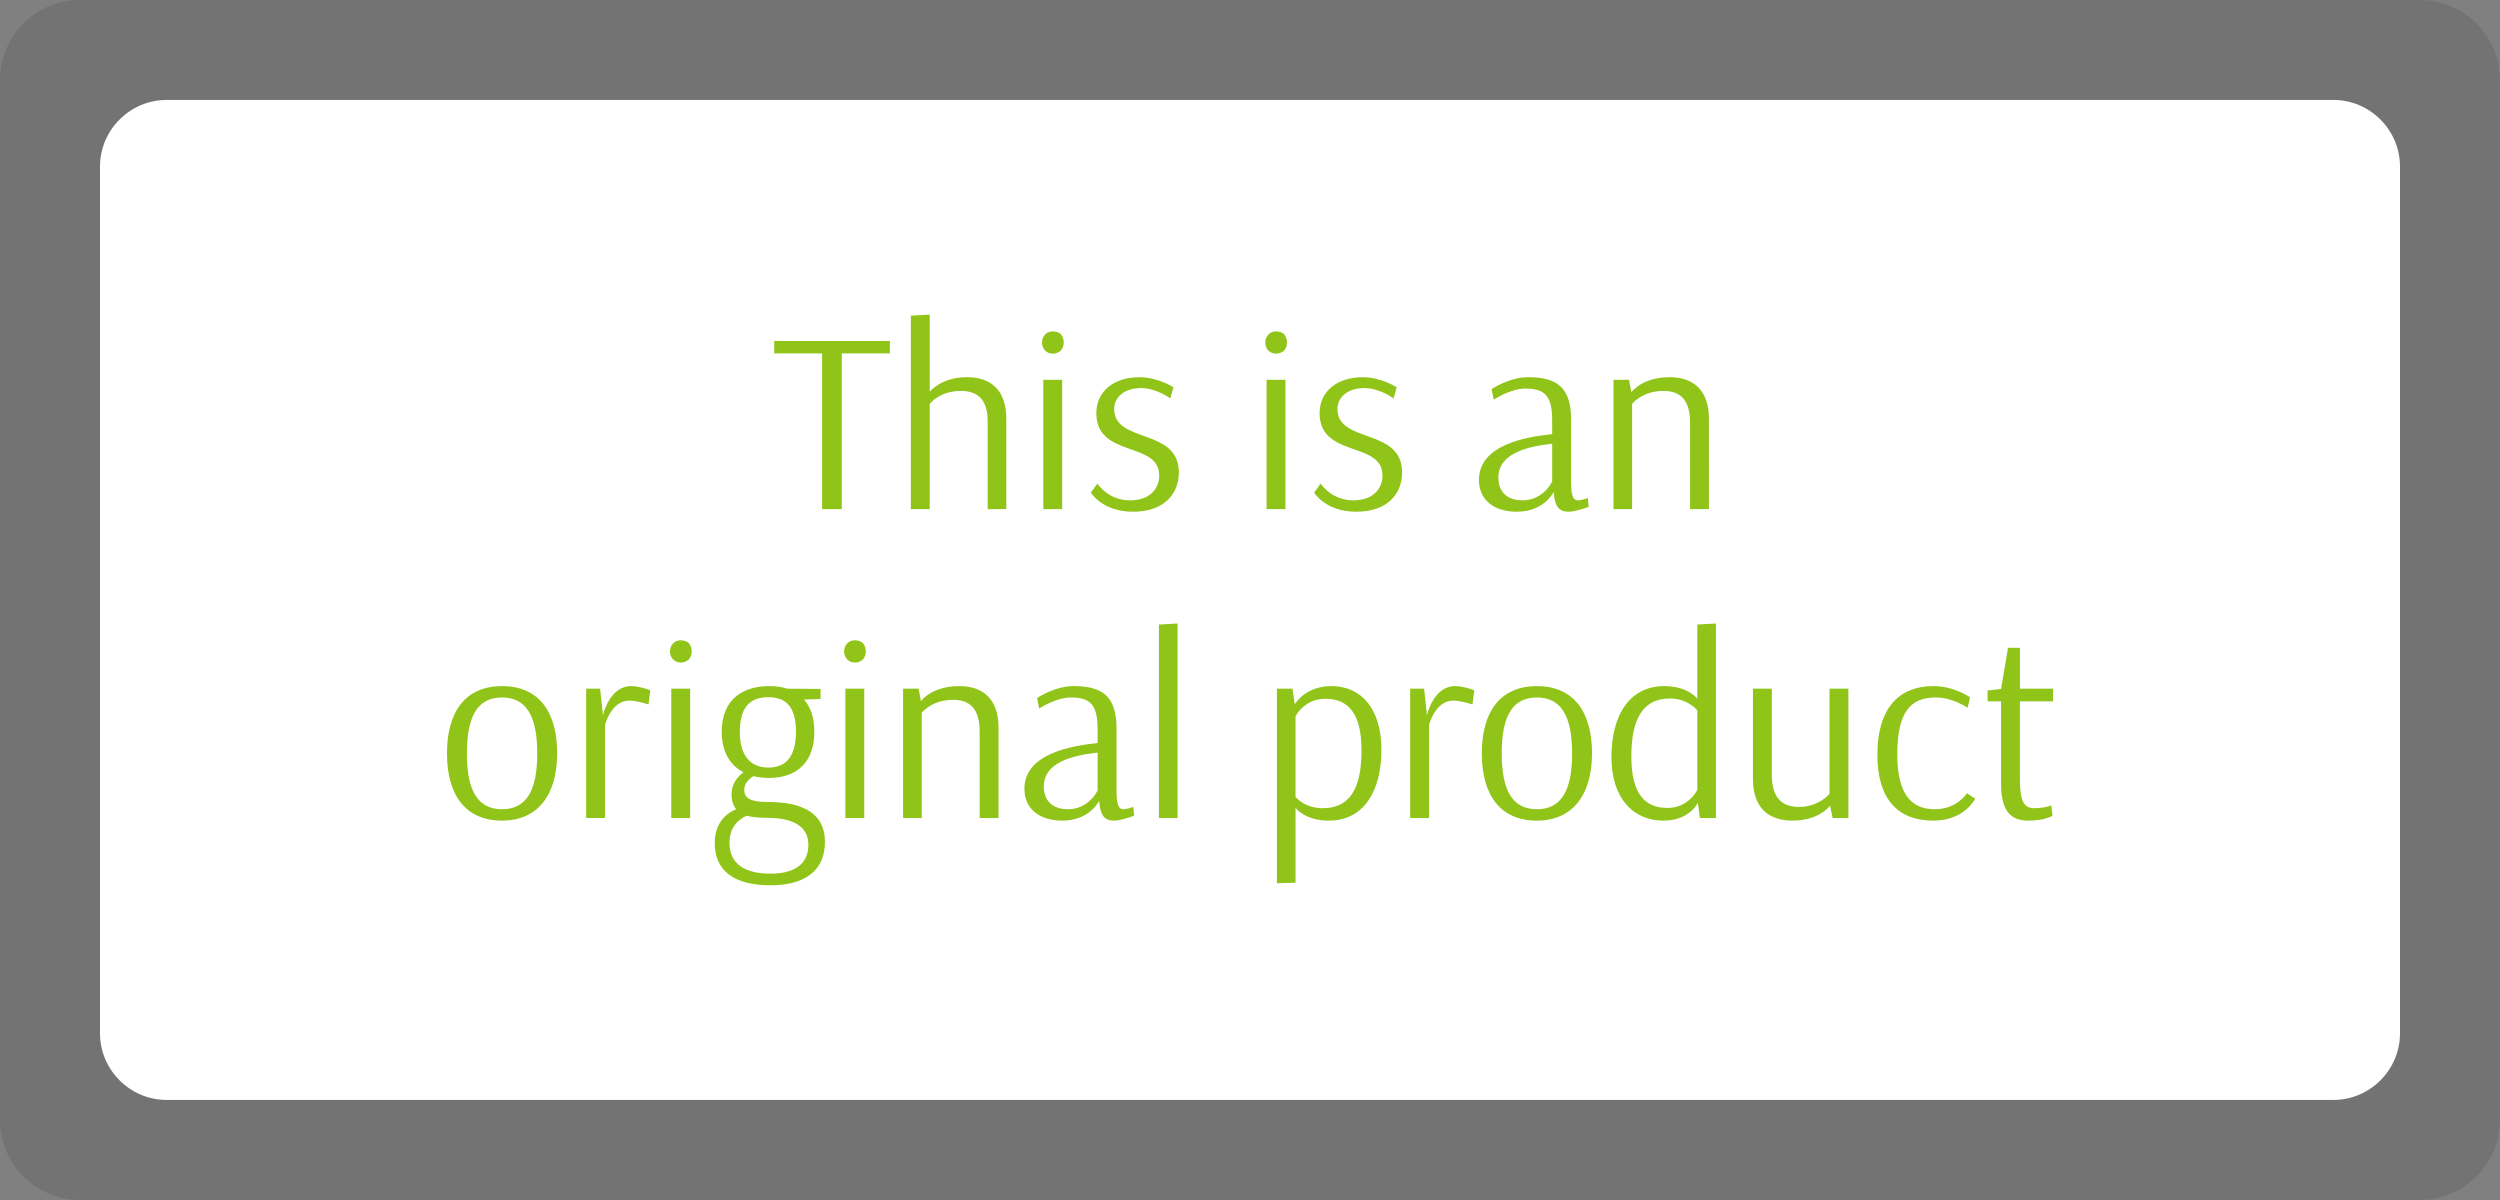 <?xml version="1.0" encoding="UTF-8" standalone="no"?>
<!-- Created with Inkscape (http://www.inkscape.org/) -->

<svg
   width="37.5mm"
   height="18mm"
   viewBox="0 0 37.5 18"
   version="1.1"
   id="svg5"
   inkscape:version="1.1.1 (3bf5ae0d25, 2021-09-20)"
   sodipodi:docname="v1.svg"
   xmlns:inkscape="http://www.inkscape.org/namespaces/inkscape"
   xmlns:sodipodi="http://sodipodi.sourceforge.net/DTD/sodipodi-0.dtd"
   xmlns="http://www.w3.org/2000/svg"
   xmlns:svg="http://www.w3.org/2000/svg">
  <rect x="0" y="0" width="37.5" height="18" fill="#808080" stroke="none"/>
  <sodipodi:namedview
     id="namedview7"
     pagecolor="#ffffff"
     bordercolor="#666666"
     borderopacity="1.0"
     inkscape:pageshadow="2"
     inkscape:pageopacity="0.0"
     inkscape:pagecheckerboard="0"
     inkscape:document-units="mm"
     showgrid="false"
     inkscape:zoom="0.74118967"
     inkscape:cx="427.0162"
     inkscape:cy="-91.069806"
     inkscape:window-width="1920"
     inkscape:window-height="1017"
     inkscape:window-x="-8"
     inkscape:window-y="-8"
     inkscape:window-maximized="1"
     inkscape:current-layer="layer1" />
  <defs
     id="defs2">
    <linearGradient
       id="id0"
       gradientUnits="userSpaceOnUse"
       x1="183510"
       y1="-455110"
       x2="17452170"
       y2="8543050">
     <stop
   offset="0"
   stop-opacity="1"
   stop-color="#420069"
   id="stop9" />

     <stop
   offset="1"
   stop-opacity="1"
   stop-color="#8474BD"
   id="stop11" />

    </linearGradient>
    <linearGradient
       id="id1"
       gradientUnits="userSpaceOnUse"
       x1="5842870"
       y1="7137380"
       x2="842850"
       y2="2137420">
     <stop
   offset="0"
   stop-opacity="1"
   stop-color="#420069"
   id="stop14" />

     <stop
   offset="1"
   stop-opacity="1"
   stop-color="#8474BD"
   id="stop16" />

    </linearGradient>
    <radialGradient
       id="id2"
       gradientUnits="userSpaceOnUse"
       gradientTransform="matrix(2.126,0,0,2.126,-4017410,-4022060)"
       cx="3568020"
       cy="3571630"
       r="64930"
       fx="3568020"
       fy="3571630">
       <stop
   offset="0"
   stop-opacity="1"
   stop-color="#F5FACB"
   id="stop19" />

       <stop
   offset="0.502"
   stop-opacity="1"
   stop-color="#91C419"
   id="stop21" />

       <stop
   offset="1"
   stop-opacity="1"
   stop-color="#91C419"
   id="stop23" />

      </radialGradient>
    <radialGradient
       id="id3"
       gradientUnits="userSpaceOnUse"
       gradientTransform="matrix(2.126,0,0,2.126,-3899920,-4063480)"
       cx="3463680"
       cy="3608940"
       r="64930"
       fx="3463680"
       fy="3608940">
       <stop
   offset="0"
   stop-opacity="1"
   stop-color="#F5FACB"
   id="stop26" />

       <stop
   offset="0.502"
   stop-opacity="1"
   stop-color="#91C419"
   id="stop28" />

       <stop
   offset="1"
   stop-opacity="1"
   stop-color="#91C419"
   id="stop30" />

      </radialGradient>
    <radialGradient
       id="id4"
       gradientUnits="userSpaceOnUse"
       gradientTransform="matrix(2.126,0,0,2.126,-3783290,-4149940)"
       cx="3359980"
       cy="3685600"
       r="71420"
       fx="3359980"
       fy="3685600">
       <stop
   offset="0"
   stop-opacity="1"
   stop-color="#F5FACB"
   id="stop33" />

       <stop
   offset="0.502"
   stop-opacity="1"
   stop-color="#91C419"
   id="stop35" />

       <stop
   offset="1"
   stop-opacity="1"
   stop-color="#91C419"
   id="stop37" />

      </radialGradient>
    <radialGradient
       id="id5"
       gradientUnits="userSpaceOnUse"
       gradientTransform="matrix(2.126,0,0,2.126,-3646750,-4242420)"
       cx="3238540"
       cy="3767530"
       r="73620"
       fx="3238540"
       fy="3767530">
       <stop
   offset="0"
   stop-opacity="1"
   stop-color="#F5FACB"
   id="stop40" />

       <stop
   offset="0.502"
   stop-opacity="1"
   stop-color="#91C419"
   id="stop42" />

       <stop
   offset="1"
   stop-opacity="1"
   stop-color="#91C419"
   id="stop44" />

      </radialGradient>
    <radialGradient
       id="id6"
       gradientUnits="userSpaceOnUse"
       gradientTransform="matrix(2.126,0,0,2.126,-4400800,-3669450)"
       cx="3908970"
       cy="3258910"
       r="69760"
       fx="3908970"
       fy="3258910">
       <stop
   offset="0"
   stop-opacity="1"
   stop-color="#F5FACB"
   id="stop47" />

       <stop
   offset="0.502"
   stop-opacity="1"
   stop-color="#91C419"
   id="stop49" />

       <stop
   offset="1"
   stop-opacity="1"
   stop-color="#91C419"
   id="stop51" />

      </radialGradient>
    <radialGradient
       id="id7"
       gradientUnits="userSpaceOnUse"
       gradientTransform="matrix(2.126,0,0,2.126,-4369710,-3367360)"
       cx="3880320"
       cy="2990230"
       r="69750"
       fx="3880320"
       fy="2990230">
       <stop
   offset="0"
   stop-opacity="1"
   stop-color="#F5FACB"
   id="stop54" />

       <stop
   offset="0.502"
   stop-opacity="1"
   stop-color="#91C419"
   id="stop56" />

       <stop
   offset="1"
   stop-opacity="1"
   stop-color="#91C419"
   id="stop58" />

      </radialGradient>
    <radialGradient
       id="id8"
       gradientUnits="userSpaceOnUse"
       gradientTransform="matrix(2.126,0,0,2.126,-3792010,-3093440)"
       cx="3367590"
       cy="2747210"
       r="59480"
       fx="3367590"
       fy="2747210">
       <stop
   offset="0"
   stop-opacity="1"
   stop-color="#F5FACB"
   id="stop61" />

       <stop
   offset="0.502"
   stop-opacity="1"
   stop-color="#91C419"
   id="stop63" />

       <stop
   offset="1"
   stop-opacity="1"
   stop-color="#91C419"
   id="stop65" />

      </radialGradient>
    <radialGradient
       id="id9"
       gradientUnits="userSpaceOnUse"
       gradientTransform="matrix(2.126,0,0,2.126,-3910540,-3062900)"
       cx="3473010"
       cy="2720680"
       r="54080"
       fx="3473010"
       fy="2720680">
       <stop
   offset="0"
   stop-opacity="1"
   stop-color="#F5FACB"
   id="stop68" />

       <stop
   offset="0.502"
   stop-opacity="1"
   stop-color="#91C419"
   id="stop70" />

       <stop
   offset="1"
   stop-opacity="1"
   stop-color="#91C419"
   id="stop72" />

      </radialGradient>
    <radialGradient
       id="id10"
       gradientUnits="userSpaceOnUse"
       gradientTransform="matrix(2.126,0,0,2.126,-3442400,-4320380)"
       cx="3057430"
       cy="3836730"
       r="73620"
       fx="3057430"
       fy="3836730">
       <stop
   offset="0"
   stop-opacity="1"
   stop-color="#F5FACB"
   id="stop75" />

       <stop
   offset="0.502"
   stop-opacity="1"
   stop-color="#91C419"
   id="stop77" />

       <stop
   offset="1"
   stop-opacity="1"
   stop-color="#91C419"
   id="stop79" />

      </radialGradient>
    <radialGradient
       id="id11"
       gradientUnits="userSpaceOnUse"
       gradientTransform="matrix(2.126,0,0,2.126,-3313980,-4381840)"
       cx="2942950"
       cy="3891250"
       r="80050"
       fx="2942950"
       fy="3891250">
       <stop
   offset="0"
   stop-opacity="1"
   stop-color="#F5FACB"
   id="stop82" />

       <stop
   offset="0.502"
   stop-opacity="1"
   stop-color="#91C419"
   id="stop84" />

       <stop
   offset="1"
   stop-opacity="1"
   stop-color="#91C419"
   id="stop86" />

      </radialGradient>
    <radialGradient
       id="id12"
       gradientUnits="userSpaceOnUse"
       gradientTransform="matrix(2.126,0,0,2.126,-4225840,-4809630)"
       cx="3753630"
       cy="4271690"
       r="81110"
       fx="3753630"
       fy="4271690">
       <stop
   offset="0"
   stop-opacity="1"
   stop-color="#F5FACB"
   id="stop89" />

       <stop
   offset="0.502"
   stop-opacity="1"
   stop-color="#91C419"
   id="stop91" />

       <stop
   offset="1"
   stop-opacity="1"
   stop-color="#91C419"
   id="stop93" />

      </radialGradient>
    <radialGradient
       id="id13"
       gradientUnits="userSpaceOnUse"
       gradientTransform="matrix(2.126,0,0,2.126,-4104430,-5095570)"
       cx="3645500"
       cy="4525230"
       r="73000"
       fx="3645500"
       fy="4525230">
       <stop
   offset="0"
   stop-opacity="1"
   stop-color="#F5FACB"
   id="stop96" />

       <stop
   offset="0.502"
   stop-opacity="1"
   stop-color="#91C419"
   id="stop98" />

       <stop
   offset="1"
   stop-opacity="1"
   stop-color="#91C419"
   id="stop100" />

      </radialGradient>
    <radialGradient
       id="id14"
       gradientUnits="userSpaceOnUse"
       gradientTransform="matrix(2.126,0,0,2.126,-3914810,-5336510)"
       cx="3477250"
       cy="4739400"
       r="69250"
       fx="3477250"
       fy="4739400">
       <stop
   offset="0"
   stop-opacity="1"
   stop-color="#F5FACB"
   id="stop103" />

       <stop
   offset="0.502"
   stop-opacity="1"
   stop-color="#91C419"
   id="stop105" />

       <stop
   offset="1"
   stop-opacity="1"
   stop-color="#91C419"
   id="stop107" />

      </radialGradient>
    <radialGradient
       id="id15"
       gradientUnits="userSpaceOnUse"
       gradientTransform="matrix(2.126,0,0,2.126,-3673070,-5543190)"
       cx="3261970"
       cy="4922780"
       r="65470"
       fx="3261970"
       fy="4922780">
       <stop
   offset="0"
   stop-opacity="1"
   stop-color="#F5FACB"
   id="stop110" />

       <stop
   offset="0.502"
   stop-opacity="1"
   stop-color="#91C419"
   id="stop112" />

       <stop
   offset="1"
   stop-opacity="1"
   stop-color="#91C419"
   id="stop114" />

      </radialGradient>
    <radialGradient
       id="id16"
       gradientUnits="userSpaceOnUse"
       gradientTransform="matrix(2.126,0,0,2.126,-3494670,-5658170)"
       cx="3103570"
       cy="5024950"
       r="65470"
       fx="3103570"
       fy="5024950">
       <stop
   offset="0"
   stop-opacity="1"
   stop-color="#F5FACB"
   id="stop117" />

       <stop
   offset="0.502"
   stop-opacity="1"
   stop-color="#91C419"
   id="stop119" />

       <stop
   offset="1"
   stop-opacity="1"
   stop-color="#91C419"
   id="stop121" />

      </radialGradient>
    <radialGradient
       id="id17"
       gradientUnits="userSpaceOnUse"
       gradientTransform="matrix(2.126,0,0,2.126,-3340620,-5735440)"
       cx="2966790"
       cy="5093620"
       r="65470"
       fx="2966790"
       fy="5093620">
       <stop
   offset="0"
   stop-opacity="1"
   stop-color="#F5FACB"
   id="stop124" />

       <stop
   offset="0.502"
   stop-opacity="1"
   stop-color="#91C419"
   id="stop126" />

       <stop
   offset="1"
   stop-opacity="1"
   stop-color="#91C419"
   id="stop128" />

      </radialGradient>
    <radialGradient
       id="id18"
       gradientUnits="userSpaceOnUse"
       gradientTransform="matrix(2.126,0,0,2.126,-3091540,-5893820)"
       cx="2745370"
       cy="5234530"
       r="75700"
       fx="2745370"
       fy="5234530">
       <stop
   offset="0"
   stop-opacity="1"
   stop-color="#F5FACB"
   id="stop131" />

       <stop
   offset="0.502"
   stop-opacity="1"
   stop-color="#91C419"
   id="stop133" />

       <stop
   offset="1"
   stop-opacity="1"
   stop-color="#91C419"
   id="stop135" />

      </radialGradient>
    <radialGradient
       id="id19"
       gradientUnits="userSpaceOnUse"
       gradientTransform="matrix(2.126,0,0,2.126,-2905750,-6015750)"
       cx="2580580"
       cy="5342560"
       r="82190"
       fx="2580580"
       fy="5342560">
       <stop
   offset="0"
   stop-opacity="1"
   stop-color="#F5FACB"
   id="stop138" />

       <stop
   offset="0.502"
   stop-opacity="1"
   stop-color="#91C419"
   id="stop140" />

       <stop
   offset="1"
   stop-opacity="1"
   stop-color="#91C419"
   id="stop142" />

      </radialGradient>
    <radialGradient
       id="id20"
       gradientUnits="userSpaceOnUse"
       gradientTransform="matrix(2.126,0,0,2.126,-2802530,-6156980)"
       cx="2489020"
       cy="5468220"
       r="88100"
       fx="2489020"
       fy="5468220">
       <stop
   offset="0"
   stop-opacity="1"
   stop-color="#F5FACB"
   id="stop145" />

       <stop
   offset="0.502"
   stop-opacity="1"
   stop-color="#91C419"
   id="stop147" />

       <stop
   offset="1"
   stop-opacity="1"
   stop-color="#91C419"
   id="stop149" />

      </radialGradient>
    <radialGradient
       id="id21"
       gradientUnits="userSpaceOnUse"
       gradientTransform="matrix(2.126,0,0,2.126,-2707500,-6296190)"
       cx="2404690"
       cy="5592020"
       r="96210"
       fx="2404690"
       fy="5592020">
       <stop
   offset="0"
   stop-opacity="1"
   stop-color="#F5FACB"
   id="stop152" />

       <stop
   offset="0.502"
   stop-opacity="1"
   stop-color="#91C419"
   id="stop154" />

       <stop
   offset="1"
   stop-opacity="1"
   stop-color="#91C419"
   id="stop156" />

      </radialGradient>
    <radialGradient
       id="id22"
       gradientUnits="userSpaceOnUse"
       gradientTransform="matrix(2.126,0,0,2.126,-2647980,-6458280)"
       cx="2351590"
       cy="5735390"
       r="100540"
       fx="2351590"
       fy="5735390">
       <stop
   offset="0"
   stop-opacity="1"
   stop-color="#F5FACB"
   id="stop159" />

       <stop
   offset="0.502"
   stop-opacity="1"
   stop-color="#91C419"
   id="stop161" />

       <stop
   offset="1"
   stop-opacity="1"
   stop-color="#91C419"
   id="stop163" />

      </radialGradient>
    <radialGradient
       id="id23"
       gradientUnits="userSpaceOnUse"
       gradientTransform="matrix(2.126,0,0,2.126,-2541040,-6617990)"
       cx="2256670"
       cy="5877360"
       r="105400"
       fx="2256670"
       fy="5877360">
       <stop
   offset="0"
   stop-opacity="1"
   stop-color="#F5FACB"
   id="stop166" />

       <stop
   offset="0.502"
   stop-opacity="1"
   stop-color="#91C419"
   id="stop168" />

       <stop
   offset="1"
   stop-opacity="1"
   stop-color="#91C419"
   id="stop170" />

      </radialGradient>
    <radialGradient
       id="id24"
       gradientUnits="userSpaceOnUse"
       gradientTransform="matrix(2.126,0,0,2.126,-3928140,-3322970)"
       cx="3488350"
       cy="2951290"
       r="77870"
       fx="3488350"
       fy="2951290">
       <stop
   offset="0"
   stop-opacity="1"
   stop-color="#F5FACB"
   id="stop173" />

       <stop
   offset="0.502"
   stop-opacity="1"
   stop-color="#91C419"
   id="stop175" />

       <stop
   offset="1"
   stop-opacity="1"
   stop-color="#91C419"
   id="stop177" />

      </radialGradient>
    <radialGradient
       id="id25"
       gradientUnits="userSpaceOnUse"
       gradientTransform="matrix(2.126,0,0,2.126,-4414530,-3008810)"
       cx="3920870"
       cy="2672340"
       r="69760"
       fx="3920870"
       fy="2672340">
       <stop
   offset="0"
   stop-opacity="1"
   stop-color="#F5FACB"
   id="stop180" />

       <stop
   offset="0.502"
   stop-opacity="1"
   stop-color="#91C419"
   id="stop182" />

       <stop
   offset="1"
   stop-opacity="1"
   stop-color="#91C419"
   id="stop184" />

      </radialGradient>
    <radialGradient
       id="id26"
       gradientUnits="userSpaceOnUse"
       gradientTransform="matrix(2.126,0,0,2.126,-4426840,-3164550)"
       cx="3931140"
       cy="2810200"
       r="69750"
       fx="3931140"
       fy="2810200">
       <stop
   offset="0"
   stop-opacity="1"
   stop-color="#F5FACB"
   id="stop187" />

       <stop
   offset="0.502"
   stop-opacity="1"
   stop-color="#91C419"
   id="stop189" />

       <stop
   offset="1"
   stop-opacity="1"
   stop-color="#91C419"
   id="stop191" />

      </radialGradient>
    <radialGradient
       id="id27"
       gradientUnits="userSpaceOnUse"
       gradientTransform="matrix(2.126,0,0,2.126,-3813500,-3162330)"
       cx="3386510"
       cy="2808250"
       r="81100"
       fx="3386510"
       fy="2808250">
       <stop
   offset="0"
   stop-opacity="1"
   stop-color="#F5FACB"
   id="stop194" />

       <stop
   offset="0.502"
   stop-opacity="1"
   stop-color="#91C419"
   id="stop196" />

       <stop
   offset="1"
   stop-opacity="1"
   stop-color="#91C419"
   id="stop198" />

      </radialGradient>
    <radialGradient
       id="id28"
       gradientUnits="userSpaceOnUse"
       gradientTransform="matrix(2.126,0,0,2.126,-4022910,-3465500)"
       cx="3572480"
       cy="3077480"
       r="70280"
       fx="3572480"
       fy="3077480">
       <stop
   offset="0"
   stop-opacity="1"
   stop-color="#F5FACB"
   id="stop201" />

       <stop
   offset="0.502"
   stop-opacity="1"
   stop-color="#91C419"
   id="stop203" />

       <stop
   offset="1"
   stop-opacity="1"
   stop-color="#91C419"
   id="stop205" />

      </radialGradient>
    <radialGradient
       id="id29"
       gradientUnits="userSpaceOnUse"
       gradientTransform="matrix(2.126,0,0,2.126,-4133170,-3644010)"
       cx="3670870"
       cy="3236420"
       r="70290"
       fx="3670870"
       fy="3236420">
       <stop
   offset="0"
   stop-opacity="1"
   stop-color="#F5FACB"
   id="stop208" />

       <stop
   offset="0.502"
   stop-opacity="1"
   stop-color="#91C419"
   id="stop210" />

       <stop
   offset="1"
   stop-opacity="1"
   stop-color="#91C419"
   id="stop212" />

      </radialGradient>
    <radialGradient
       id="id30"
       gradientUnits="userSpaceOnUse"
       gradientTransform="matrix(2.126,0,0,2.126,-4194400,-3758120)"
       cx="3724890"
       cy="3337440"
       r="76840"
       fx="3724890"
       fy="3337440">
       <stop
   offset="0"
   stop-opacity="1"
   stop-color="#F5FACB"
   id="stop215" />

       <stop
   offset="0.502"
   stop-opacity="1"
   stop-color="#91C419"
   id="stop217" />

       <stop
   offset="1"
   stop-opacity="1"
   stop-color="#91C419"
   id="stop219" />

      </radialGradient>
    <radialGradient
       id="id31"
       gradientUnits="userSpaceOnUse"
       gradientTransform="matrix(2.126,0,0,2.126,-4248190,-3909040)"
       cx="3772560"
       cy="3471380"
       r="83370"
       fx="3772560"
       fy="3471380">
       <stop
   offset="0"
   stop-opacity="1"
   stop-color="#F5FACB"
   id="stop222" />

       <stop
   offset="0.502"
   stop-opacity="1"
   stop-color="#91C419"
   id="stop224" />

       <stop
   offset="1"
   stop-opacity="1"
   stop-color="#91C419"
   id="stop226" />

      </radialGradient>
    <radialGradient
       id="id32"
       gradientUnits="userSpaceOnUse"
       gradientTransform="matrix(2.126,0,0,2.126,-4324740,-4213360)"
       cx="3841210"
       cy="3741880"
       r="86510"
       fx="3841210"
       fy="3741880">
       <stop
   offset="0"
   stop-opacity="1"
   stop-color="#F5FACB"
   id="stop229" />

       <stop
   offset="0.502"
   stop-opacity="1"
   stop-color="#91C419"
   id="stop231" />

       <stop
   offset="1"
   stop-opacity="1"
   stop-color="#91C419"
   id="stop233" />

      </radialGradient>
    <radialGradient
       id="id33"
       gradientUnits="userSpaceOnUse"
       gradientTransform="matrix(2.126,0,0,2.126,-4308900,-4524560)"
       cx="3826620"
       cy="4018140"
       r="86510"
       fx="3826620"
       fy="4018140">
       <stop
   offset="0"
   stop-opacity="1"
   stop-color="#F5FACB"
   id="stop236" />

       <stop
   offset="0.502"
   stop-opacity="1"
   stop-color="#91C419"
   id="stop238" />

       <stop
   offset="1"
   stop-opacity="1"
   stop-color="#91C419"
   id="stop240" />

      </radialGradient>
    <radialGradient
       id="id34"
       gradientUnits="userSpaceOnUse"
       gradientTransform="matrix(2.126,0,0,2.126,-3272600,-4479530)"
       cx="2906920"
       cy="3978570"
       r="90390"
       fx="2906920"
       fy="3978570">
       <stop
   offset="0"
   stop-opacity="1"
   stop-color="#F5FACB"
   id="stop243" />

       <stop
   offset="0.502"
   stop-opacity="1"
   stop-color="#91C419"
   id="stop245" />

       <stop
   offset="1"
   stop-opacity="1"
   stop-color="#91C419"
   id="stop247" />

      </radialGradient>
    <radialGradient
       id="id35"
       gradientUnits="userSpaceOnUse"
       gradientTransform="matrix(2.126,0,0,2.126,-3375770,-4657950)"
       cx="2998280"
       cy="4137520"
       r="90390"
       fx="2998280"
       fy="4137520">
       <stop
   offset="0"
   stop-opacity="1"
   stop-color="#F5FACB"
   id="stop250" />

       <stop
   offset="0.502"
   stop-opacity="1"
   stop-color="#91C419"
   id="stop252" />

       <stop
   offset="1"
   stop-opacity="1"
   stop-color="#91C419"
   id="stop254" />

      </radialGradient>
    <radialGradient
       id="id36"
       gradientUnits="userSpaceOnUse"
       gradientTransform="matrix(2.126,0,0,2.126,-3508900,-4895860)"
       cx="3115950"
       cy="4348070"
       r="85460"
       fx="3115950"
       fy="4348070">
       <stop
   offset="0"
   stop-opacity="1"
   stop-color="#F5FACB"
   id="stop257" />

       <stop
   offset="0.502"
   stop-opacity="1"
   stop-color="#91C419"
   id="stop259" />

       <stop
   offset="1"
   stop-opacity="1"
   stop-color="#91C419"
   id="stop261" />

      </radialGradient>
    <radialGradient
       id="id37"
       gradientUnits="userSpaceOnUse"
       gradientTransform="matrix(2.126,0,0,2.126,-3609390,-5099560)"
       cx="3205690"
       cy="4528650"
       r="80040"
       fx="3205690"
       fy="4528650">
       <stop
   offset="0"
   stop-opacity="1"
   stop-color="#F5FACB"
   id="stop264" />

       <stop
   offset="0.502"
   stop-opacity="1"
   stop-color="#91C419"
   id="stop266" />

       <stop
   offset="1"
   stop-opacity="1"
   stop-color="#91C419"
   id="stop268" />

      </radialGradient>
    <radialGradient
       id="id38"
       gradientUnits="userSpaceOnUse"
       gradientTransform="matrix(2.126,0,0,2.126,-3681680,-5221950)"
       cx="3269490"
       cy="4637310"
       r="80040"
       fx="3269490"
       fy="4637310">
       <stop
   offset="0"
   stop-opacity="1"
   stop-color="#F5FACB"
   id="stop271" />

       <stop
   offset="0.502"
   stop-opacity="1"
   stop-color="#91C419"
   id="stop273" />

       <stop
   offset="1"
   stop-opacity="1"
   stop-color="#91C419"
   id="stop275" />

      </radialGradient>
    <radialGradient
       id="id39"
       gradientUnits="userSpaceOnUse"
       gradientTransform="matrix(2.126,0,0,2.126,-3758790,-5381760)"
       cx="3338570"
       cy="4779590"
       r="89780"
       fx="3338570"
       fy="4779590">
       <stop
   offset="0"
   stop-opacity="1"
   stop-color="#F5FACB"
   id="stop278" />

       <stop
   offset="0.502"
   stop-opacity="1"
   stop-color="#91C419"
   id="stop280" />

       <stop
   offset="1"
   stop-opacity="1"
   stop-color="#91C419"
   id="stop282" />

      </radialGradient>
    <radialGradient
       id="id40"
       gradientUnits="userSpaceOnUse"
       gradientTransform="matrix(2.126,0,0,2.126,-3863970,-5683810)"
       cx="3431550"
       cy="5047730"
       r="95210"
       fx="3431550"
       fy="5047730">
       <stop
   offset="0"
   stop-opacity="1"
   stop-color="#F5FACB"
   id="stop285" />

       <stop
   offset="0.502"
   stop-opacity="1"
   stop-color="#91C419"
   id="stop287" />

       <stop
   offset="1"
   stop-opacity="1"
   stop-color="#91C419"
   id="stop289" />

      </radialGradient>
    <radialGradient
       id="id41"
       gradientUnits="userSpaceOnUse"
       gradientTransform="matrix(2.126,0,0,2.126,-3927350,-6027240)"
       cx="3487780"
       cy="5352640"
       r="100610"
       fx="3487780"
       fy="5352640">
       <stop
   offset="0"
   stop-opacity="1"
   stop-color="#F5FACB"
   id="stop292" />

       <stop
   offset="0.502"
   stop-opacity="1"
   stop-color="#91C419"
   id="stop294" />

       <stop
   offset="1"
   stop-opacity="1"
   stop-color="#91C419"
   id="stop296" />

      </radialGradient>
    <radialGradient
       id="id42"
       gradientUnits="userSpaceOnUse"
       gradientTransform="matrix(2.126,0,0,2.126,-3908010,-6361110)"
       cx="3470710"
       cy="5649800"
       r="108120"
       fx="3470710"
       fy="5649800">
       <stop
   offset="0"
   stop-opacity="1"
   stop-color="#F5FACB"
   id="stop299" />

       <stop
   offset="0.502"
   stop-opacity="1"
   stop-color="#91C419"
   id="stop301" />

       <stop
   offset="1"
   stop-opacity="1"
   stop-color="#91C419"
   id="stop303" />

      </radialGradient>
    <radialGradient
       id="id43"
       gradientUnits="userSpaceOnUse"
       gradientTransform="matrix(2.126,0,0,2.126,-3787410,-6698770)"
       cx="3363670"
       cy="5949300"
       r="108120"
       fx="3363670"
       fy="5949300">
       <stop
   offset="0"
   stop-opacity="1"
   stop-color="#F5FACB"
   id="stop306" />

       <stop
   offset="0.502"
   stop-opacity="1"
   stop-color="#91C419"
   id="stop308" />

       <stop
   offset="1"
   stop-opacity="1"
   stop-color="#91C419"
   id="stop310" />

      </radialGradient>
    <radialGradient
       id="id44"
       gradientUnits="userSpaceOnUse"
       gradientTransform="matrix(2.126,0,0,2.126,-3626860,-7000380)"
       cx="3220950"
       cy="6217450"
       r="108120"
       fx="3220950"
       fy="6217450">
       <stop
   offset="0"
   stop-opacity="1"
   stop-color="#F5FACB"
   id="stop313" />

       <stop
   offset="0.502"
   stop-opacity="1"
   stop-color="#91C419"
   id="stop315" />

       <stop
   offset="1"
   stop-opacity="1"
   stop-color="#91C419"
   id="stop317" />

      </radialGradient>
    <radialGradient
       id="id45"
       gradientUnits="userSpaceOnUse"
       gradientTransform="matrix(2.126,0,0,2.126,-3367200,-7240700)"
       cx="2990660"
       cy="6430450"
       r="108120"
       fx="2990660"
       fy="6430450">
       <stop
   offset="0"
   stop-opacity="1"
   stop-color="#F5FACB"
   id="stop320" />

       <stop
   offset="0.502"
   stop-opacity="1"
   stop-color="#91C419"
   id="stop322" />

       <stop
   offset="1"
   stop-opacity="1"
   stop-color="#91C419"
   id="stop324" />

      </radialGradient>
  </defs>
  <g
     inkscape:label="Слой 1"
     inkscape:groupmode="layer"
     id="layer1"
     transform="translate(-106.638,-216.791)">
    <g
       style="clip-rule:evenodd;fill-rule:evenodd;image-rendering:optimizeQuality;shape-rendering:geometricPrecision;text-rendering:geometricPrecision"
       id="g1855"
       transform="matrix(9.9999997e-6,0,0,9.9999997e-6,106.684,216.731)">
      <g
         id="Слой_x0020_1"
         inkscape:label="Слой 1"
         inkscape:groupmode="layer">

  <g
   id="_2344913138832">
   <path
   fill="#000000"
   fill-opacity="0.102"
   d="M 3625420,1805930 H 115380 c -65980,0 -119980,-54010 -119980,-120000 V 125920 C -4600,59930 49400,5920 115380,5920 h 3510040 c 65980,0 119980,54010 119980,120000 v 1560010 c 0,65990 -54000,120000 -119980,120000 z"
   id="path1835" />

   <path
   fill="#ffffff"
   d="m 245390,1655920 h 3250020 c 55010,0 99990,-45010 99990,-100000 V 255910 c 0,-54990 -44980,-99990 -99990,-99990 H 245390 c -55010,0 -99990,45000 -99990,99990 v 1300010 c 0,54990 44980,100000 99990,100000 z"
   id="path1837" />

   <path
   fill="#91c419"
   fill-rule="nonzero"
   d="m 1330220,517470 h -173460 v 18630 h 71790 v 233610 h 29490 V 536100 h 72180 z m 31440,252240 h 28320 V 611770 c 0,0 14750,-19400 46570,-19400 25610,0 40360,13190 40360,45400 v 131940 h 27940 V 634280 c 0,-42300 -22120,-62480 -58980,-62480 -38810,0 -55110,21340 -55500,21340 h -390 V 477890 l -28320,1550 z m 201790,-262330 c -3490,3490 -5040,7760 -5040,12420 0,4660 1550,8920 5040,12420 2720,2710 6990,4270 11250,4270 4270,0 8150,-1560 11650,-4270 3100,-3500 4650,-7760 4650,-12420 0,-4660 -1550,-9310 -4650,-12810 -3110,-2710 -7380,-3880 -11650,-3880 -4260,0 -8140,1170 -11250,4270 z m 25220,68300 h -28320 v 194030 h 28320 z m 43080,169190 c 0,0 16690,28720 63250,28720 47740,0 68690,-27940 68690,-58980 0,-67140 -97010,-43080 -97010,-95080 0,-17850 15520,-31430 39970,-31430 23670,0 44230,15520 44230,15520 l 4660,-16690 c 0,0 -22890,-15130 -51220,-15130 -37260,0 -64420,20570 -64420,53940 0,67520 94300,41520 94300,93520 0,19020 -13200,37260 -43850,37260 -32990,0 -48900,-25230 -48900,-25230 z m 266600,-237490 c -3490,3490 -5040,7760 -5040,12420 0,4660 1550,8920 5040,12420 2720,2710 6990,4270 11250,4270 4270,0 8150,-1560 11650,-4270 3100,-3500 4650,-7760 4650,-12420 0,-4660 -1550,-9310 -4650,-12810 -3110,-2710 -7380,-3880 -11650,-3880 -4260,0 -8140,1170 -11250,4270 z m 25220,68300 h -28320 v 194030 h 28320 z m 43080,169190 c 0,0 16690,28720 63250,28720 47740,0 68690,-27940 68690,-58980 0,-67140 -97010,-43080 -97010,-95080 0,-17850 15520,-31430 39970,-31430 23670,0 44230,15520 44230,15520 l 4660,-16690 c 0,0 -22890,-15130 -51220,-15130 -37260,0 -64420,20570 -64420,53940 0,67520 94300,41520 94300,93520 0,19020 -13200,37260 -43850,37260 -32990,0 -48900,-25230 -48900,-25230 z m 357020,-16680 c 0,0 -12810,28330 -44630,28330 -21340,0 -36090,-11260 -36090,-34150 0,-36090 42690,-46570 80720,-50840 z m -87700,-122630 c 0,0 24830,-16690 47340,-16690 29110,0 40360,10480 40360,47740 v 20560 c -40360,4270 -109820,16300 -109820,68690 0,30660 23280,47730 56650,47730 41140,0 55110,-29100 55110,-29100 h 390 c 1550,22890 9310,29100 22120,29100 11250,0 30270,-7370 30270,-7370 l -1170,-13200 c 0,0 -9310,3500 -15130,3500 -4660,0 -10090,-3110 -10090,-26390 v -95080 c 0,-48500 -21730,-63250 -64420,-63250 -28330,0 -54720,17850 -54720,17850 z m 179660,164150 h 27940 V 611770 c 0,0 15140,-19400 46960,-19400 25610,0 39970,13580 39970,47730 v 129610 h 28330 V 634280 c 0,-42300 -22510,-62480 -58990,-62480 -39190,0 -55100,19790 -57430,22510 l -3490,-18630 h -23290 z M 748510,1052210 c 36480,0 52780,28330 52780,83830 0,55880 -16300,83820 -52780,83820 -36860,0 -52770,-28330 -52770,-83820 0,-55500 15910,-83830 52770,-83830 z m 82660,83830 c 0,-63260 -28330,-100900 -82660,-100900 -54320,0 -82650,37640 -82650,100900 0,63250 28330,100890 82650,100890 52780,0 82660,-37640 82660,-100890 z m 139710,-94690 c 0,0 -16690,-6210 -28720,-6210 -32990,0 -42300,43850 -42300,43850 l -4270,-39970 h -20950 v 194030 h 28320 v -139700 c 780,-3490 10870,-36480 36090,-36480 12030,0 29110,5820 29110,5820 z m 34530,-70630 c -3490,3490 -5040,7760 -5040,12420 0,4660 1550,8920 5040,12420 2720,2710 6990,4270 11250,4270 4270,0 8150,-1560 11650,-4270 3100,-3500 4650,-7760 4650,-12420 0,-4660 -1550,-9310 -4650,-12810 -3110,-2710 -7380,-3880 -11650,-3880 -4260,0 -8140,1170 -11250,4270 z m 25220,68300 h -28320 v 194030 h 28320 z m 158720,64420 c 0,36480 -14360,53940 -41130,53940 -27170,0 -43080,-17850 -43080,-53550 0,-41140 19020,-52000 42690,-52000 24450,0 41520,12030 41520,51610 z m -44620,129220 c 37640,0 63250,10870 63250,40750 0,28330 -20570,43070 -56660,43070 -38420,0 -61700,-14360 -61700,-46180 0,-22120 12030,-34920 26000,-40740 8150,2330 18240,3100 29110,3100 z m 4650,-197520 c -38030,0 -71400,18240 -71400,68690 0,29100 12030,50060 32600,60530 -8150,6210 -17850,16690 -17850,32600 0,10090 2320,17460 6980,22900 -16300,6590 -32210,21730 -32210,50830 0,41520 29110,63260 83820,63260 52390,0 81490,-22900 81490,-65200 0,-41520 -31430,-59760 -84980,-59760 -24450,0 -36090,-4270 -36090,-18630 0,-9310 7760,-16300 13580,-20180 7380,1940 15140,2720 23670,2720 41530,0 67910,-23670 67910,-69070 0,-21740 -5820,-37650 -15520,-48510 l 24840,-780 v -15130 l -49670,-390 h -390 c -8150,-2720 -17460,-3880 -26780,-3880 z m 117200,-64420 c -3490,3490 -5040,7760 -5040,12420 0,4660 1550,8920 5040,12420 2720,2710 6990,4270 11250,4270 4270,0 8150,-1560 11650,-4270 3100,-3500 4650,-7760 4650,-12420 0,-4660 -1550,-9310 -4650,-12810 -3110,-2710 -7380,-3880 -11650,-3880 -4260,0 -8140,1170 -11250,4270 z m 25220,68300 h -28320 v 194030 h 28320 z m 58210,194030 h 27940 v -157940 c 0,0 15140,-19400 46960,-19400 25610,0 39970,13580 39970,47730 v 129610 h 28330 v -135430 c 0,-42300 -22510,-62480 -58990,-62480 -39190,0 -55100,19790 -57430,22510 l -3490,-18630 h -23290 z m 291830,-41520 c 0,0 -12810,28330 -44630,28330 -21340,0 -36090,-11260 -36090,-34150 0,-36090 42690,-46570 80720,-50840 z m -87700,-122630 c 0,0 24830,-16690 47340,-16690 29110,0 40360,10480 40360,47740 v 20560 c -40360,4270 -109820,16300 -109820,68690 0,30660 23280,47730 56650,47730 41140,0 55110,-29100 55110,-29100 h 390 c 1550,22890 9310,29100 22120,29100 11250,0 30270,-7370 30270,-7370 l -1170,-13200 c 0,0 -9310,3500 -15130,3500 -4660,0 -10090,-3110 -10090,-26390 v -95080 c 0,-48500 -21730,-63250 -64420,-63250 -28330,0 -54720,17850 -54720,17850 z m 207600,-127670 -27940,1550 v 290270 h 27940 z m 221590,112920 c 33760,0 54330,20960 54330,77230 0,57430 -17460,86920 -58210,86920 -26000,0 -38800,-14740 -40750,-17070 v -120690 c 0,0 12810,-26390 44630,-26390 z m -72570,276690 27940,-780 v -111760 h 390 c 0,0 13970,18630 49670,18630 51230,0 78780,-42690 78780,-106330 0,-60920 -29880,-95460 -74890,-95460 -36480,0 -52390,22890 -55110,27160 l -3490,-23280 h -23290 z m 296100,-289490 c 0,0 -16690,-6210 -28720,-6210 -32990,0 -42300,43850 -42300,43850 l -4270,-39970 h -20950 v 194030 h 28320 v -139700 c 780,-3490 10870,-36480 36090,-36480 12030,0 29110,5820 29110,5820 z m 93900,10860 c 36480,0 52780,28330 52780,83830 0,55880 -16300,83820 -52780,83820 -36860,0 -52770,-28330 -52770,-83820 0,-55500 15910,-83830 52770,-83830 z m 82660,83830 c 0,-63260 -28330,-100900 -82660,-100900 -54320,0 -82650,37640 -82650,100900 0,63250 28330,100890 82650,100890 52780,0 82660,-37640 82660,-100890 z m 113320,81880 c -34150,0 -54330,-21350 -54330,-77230 0,-56660 17460,-86920 57820,-86920 27550,0 41130,17850 41130,17850 v 119130 c 0,0 -12800,27170 -44620,27170 z m 72560,-276690 -27940,1550 v 110990 h -380 c 0,0 -13590,-18630 -49290,-18630 -51220,0 -79160,42690 -79160,106330 0,60920 31820,95460 78000,95460 35310,0 48890,-21340 51610,-26780 l 3100,22900 h 24060 z m 198690,97790 h -28330 v 157550 c 0,0 -15130,19790 -46180,19790 -24830,0 -40350,-13580 -40350,-47730 v -129610 h -28330 v 135430 c 0,42300 22510,62480 59370,62480 38030,0 53940,-19400 56270,-22510 l 3880,18630 h 23670 z m 178900,28720 3490,-15910 c 0,0 -24060,-16690 -54320,-16690 -55890,0 -84600,37250 -84600,102840 0,67130 31040,98950 83820,98950 47340,0 62860,-32980 62860,-32980 l -12410,-8150 c 0,0 -14360,24060 -48120,24060 -33380,0 -56270,-20180 -56270,-82270 0,-62090 18630,-85380 57820,-85380 25610,0 47730,15530 47730,15530 z m 128060,-28720 h -49670 v -61310 h -17850 l -10480,61700 -20180,2330 v 16290 h 20180 v 123020 c 0,40750 13580,55880 41140,55880 25220,0 36090,-7370 36090,-7370 l -1940,-15520 c 0,0 -9710,4260 -25230,4260 -15910,0 -21730,-10470 -21730,-44240 v -116030 h 49670 z"
   id="path1839" />

  </g>

 </g>
    </g>
  </g>
</svg>
